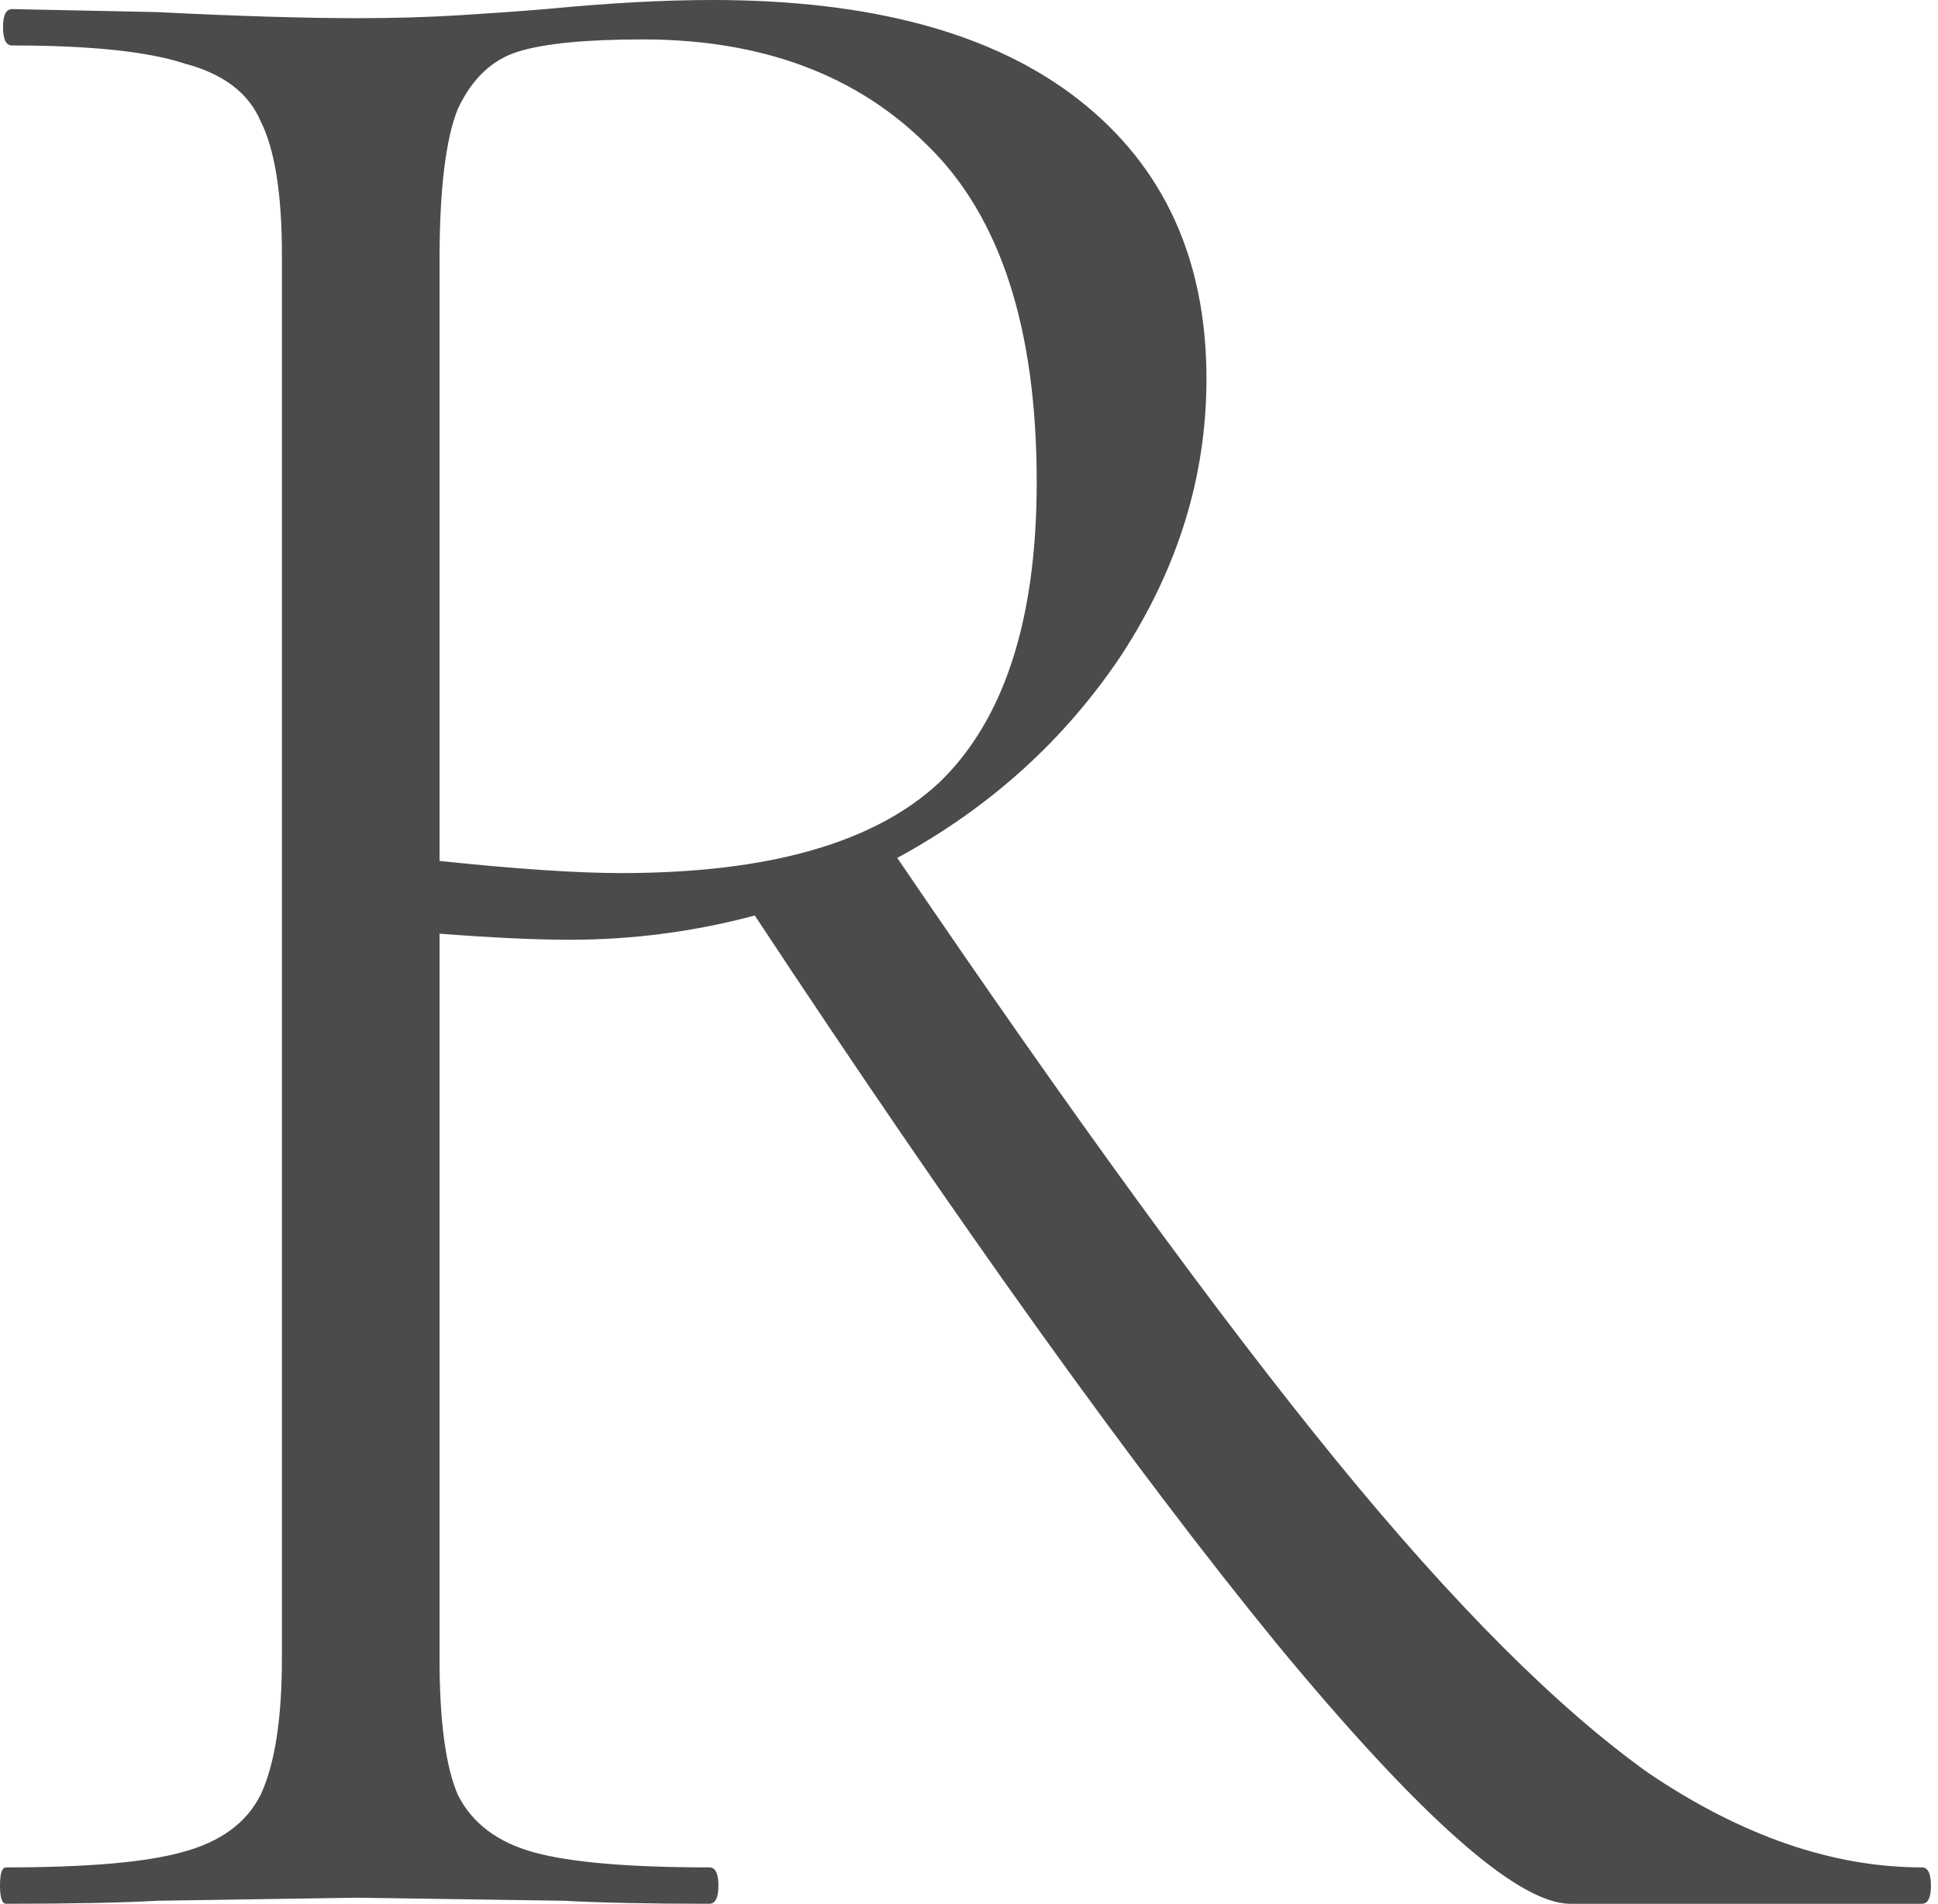 <?xml version="1.0" encoding="UTF-8"?> <svg xmlns="http://www.w3.org/2000/svg" width="113" height="111" viewBox="0 0 113 111" fill="none"><path d="M112.058 108.877C112.412 108.877 112.589 109.23 112.589 109.937C112.589 110.644 112.412 110.998 112.058 110.998H91.555C88.492 110.998 82.777 105.931 74.411 95.797C66.045 85.546 55.911 71.406 44.01 53.378C40.475 54.321 36.881 54.792 33.229 54.792C31.226 54.792 28.692 54.674 25.628 54.438V96.681C25.628 100.334 25.982 102.985 26.689 104.635C27.514 106.285 28.987 107.404 31.108 107.993C33.229 108.582 36.646 108.877 41.359 108.877C41.712 108.877 41.889 109.23 41.889 109.937C41.889 110.644 41.712 110.998 41.359 110.998C37.824 110.998 34.996 110.939 32.875 110.821L20.856 110.644L9.191 110.821C7.07 110.939 4.124 110.998 0.353 110.998C0.118 110.998 0 110.644 0 109.937C0 109.23 0.118 108.877 0.353 108.877C5.067 108.877 8.484 108.582 10.605 107.993C12.844 107.404 14.376 106.285 15.2 104.635C16.025 102.867 16.438 100.216 16.438 96.681V14.847C16.438 11.312 16.025 8.72 15.2 7.07C14.493 5.42 13.02 4.301 10.782 3.712C8.661 3.005 5.302 2.651 0.707 2.651C0.353 2.651 0.177 2.298 0.177 1.591C0.177 0.884 0.353 0.53 0.707 0.53L9.191 0.707C13.904 0.943 17.793 1.06 20.856 1.06C22.977 1.06 24.98 1.002 26.866 0.884C28.751 0.766 30.401 0.648 31.815 0.53C35.467 0.177 38.708 0 41.536 0C50.844 0 57.973 1.944 62.922 5.833C67.871 9.721 70.346 15.141 70.346 22.093C70.346 27.749 68.696 33.111 65.397 38.178C62.097 43.127 57.738 47.074 52.317 50.02C62.569 65.102 71.112 76.826 77.946 85.193C84.78 93.559 90.849 99.627 96.151 103.398C101.571 107.05 106.874 108.877 112.058 108.877ZM25.628 50.197C30.106 50.668 33.641 50.904 36.233 50.904C44.835 50.904 51.021 49.136 54.792 45.601C58.562 41.948 60.448 36.115 60.448 28.103C60.448 19.148 58.327 12.608 54.085 8.484C49.961 4.36 44.423 2.298 37.471 2.298C34.171 2.298 31.756 2.533 30.224 3.005C28.692 3.476 27.514 4.595 26.689 6.363C25.982 8.13 25.628 11.076 25.628 15.2V50.197Z" fill="#4B4B4B"></path></svg> 
